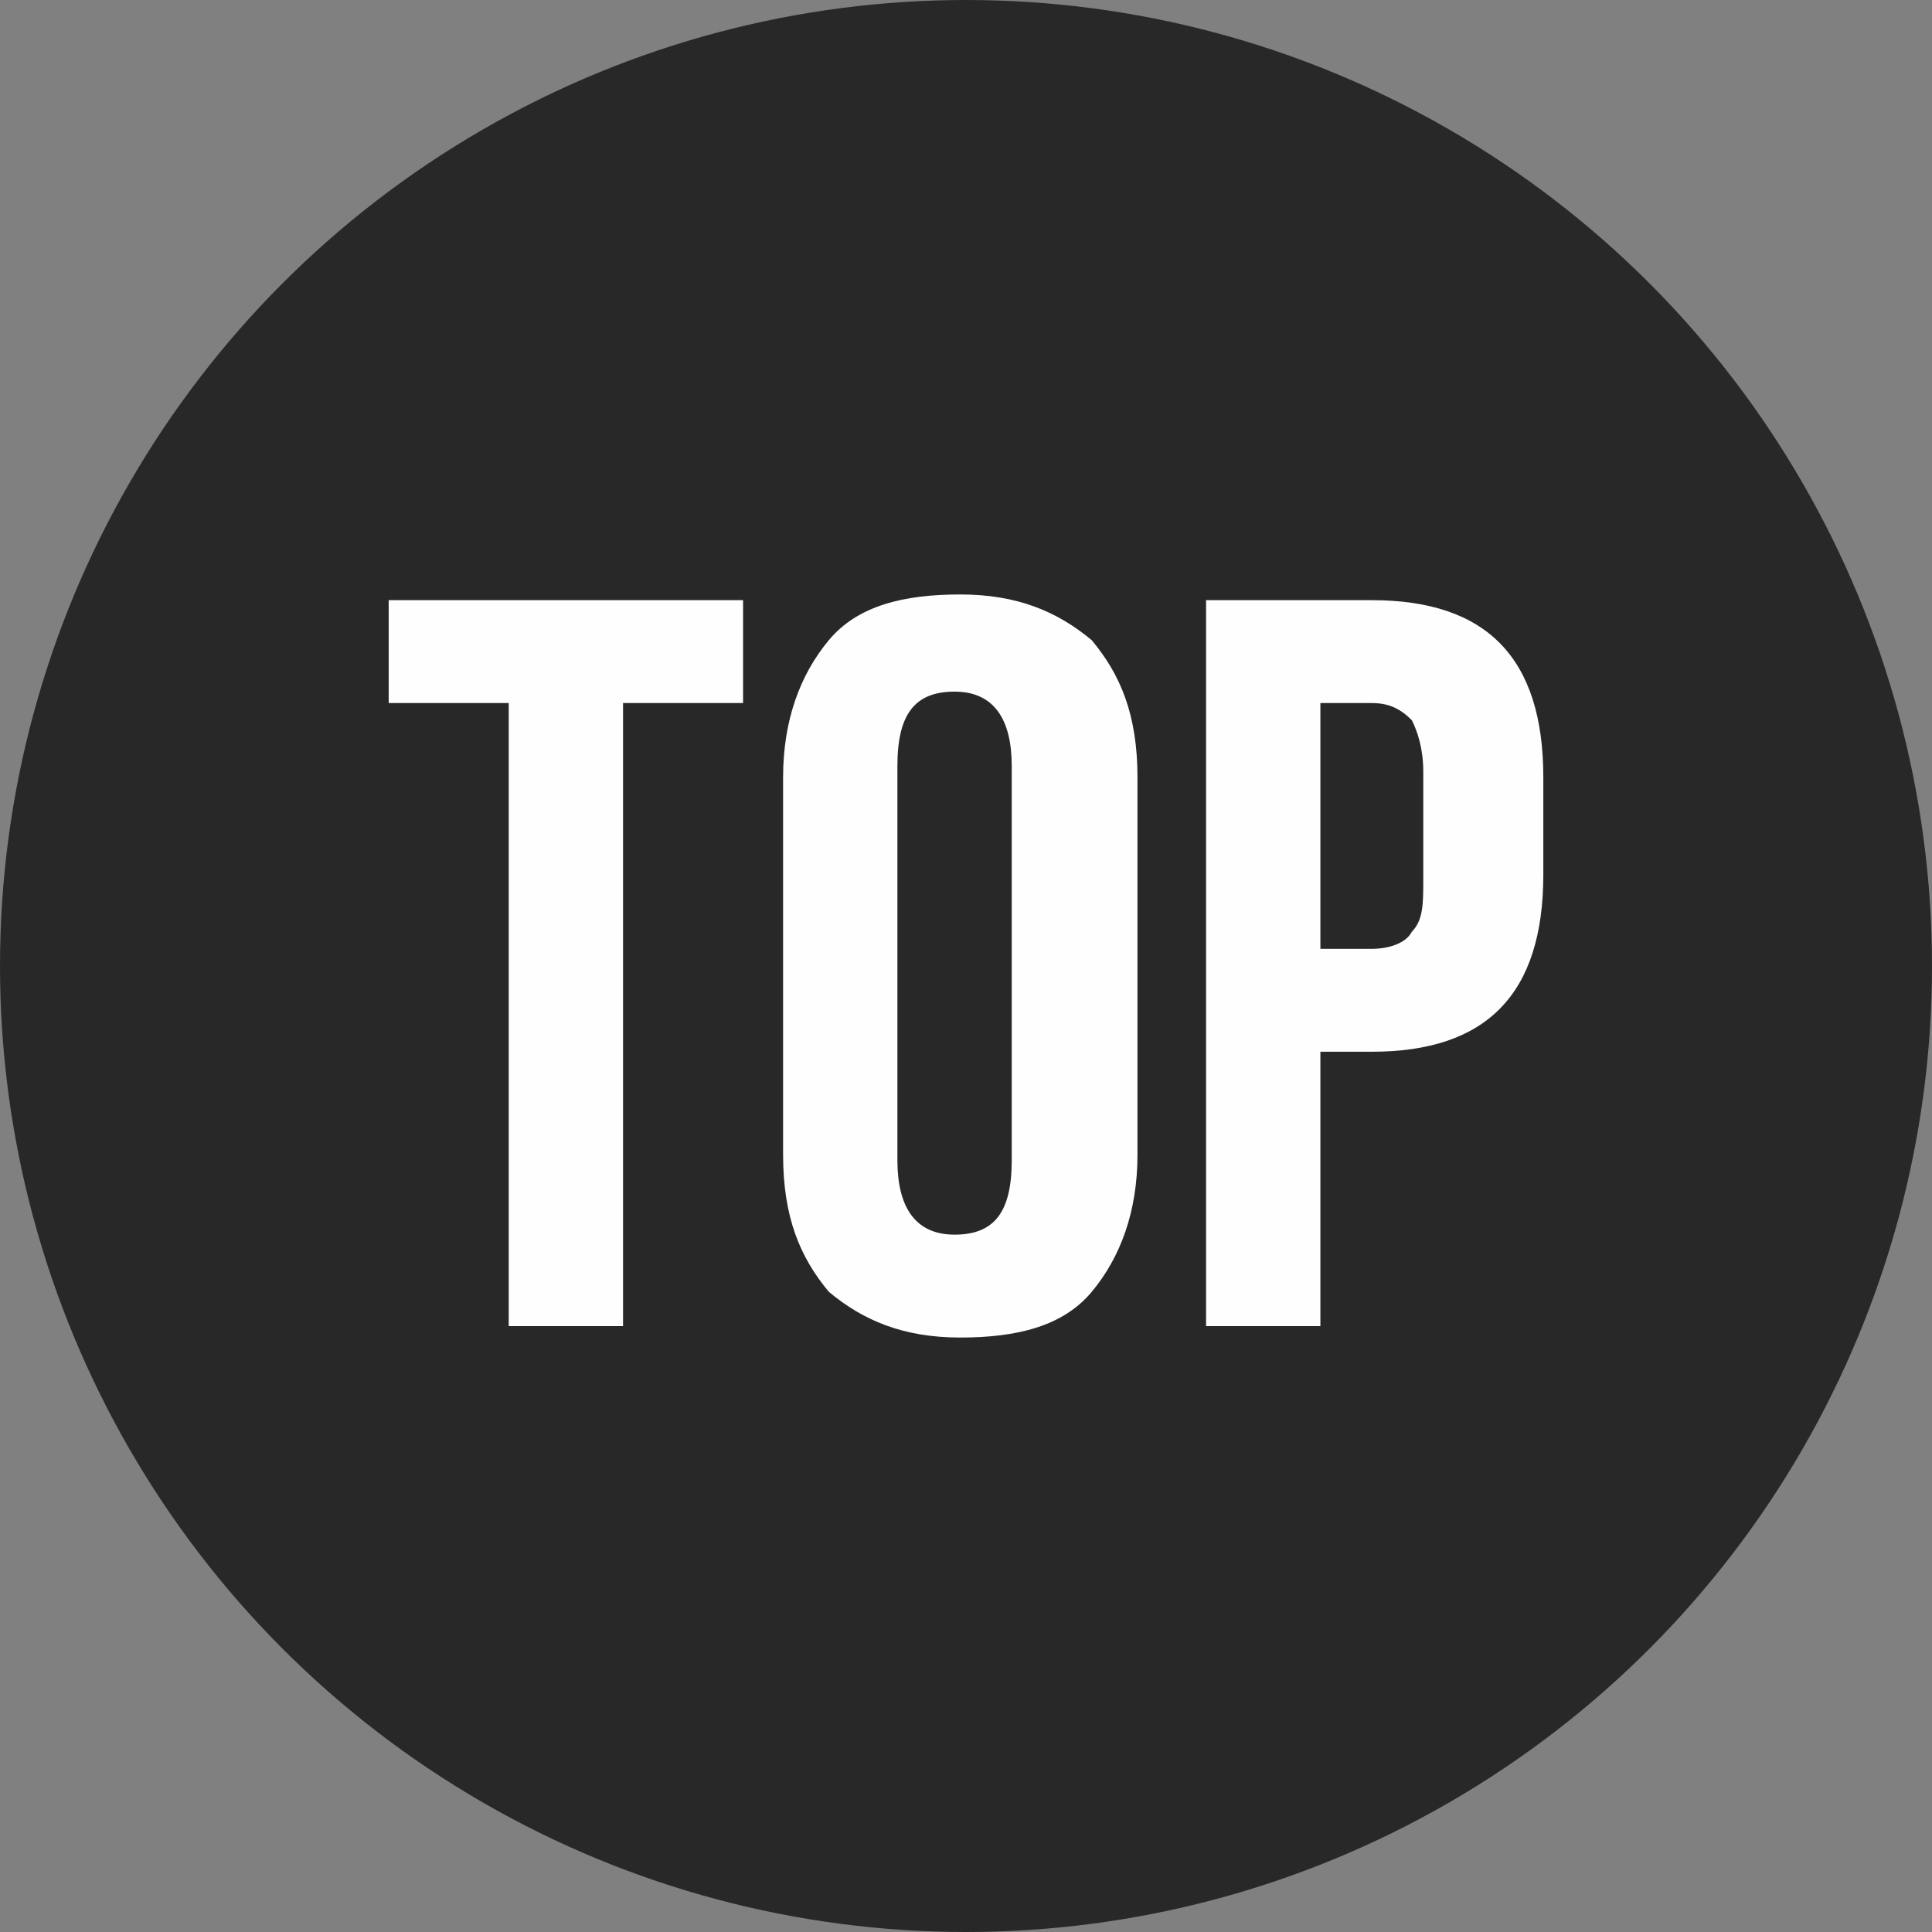 <?xml version="1.0" encoding="UTF-8"?>
<!DOCTYPE svg PUBLIC "-//W3C//DTD SVG 1.1//EN" "http://www.w3.org/Graphics/SVG/1.1/DTD/svg11.dtd">
<!-- Creator: CorelDRAW 2020 (64-Bit) -->
<svg xmlns="http://www.w3.org/2000/svg" xml:space="preserve" width="4.22mm" height="4.22mm" version="1.1" style="shape-rendering:geometricPrecision; text-rendering:geometricPrecision; image-rendering:optimizeQuality; fill-rule:evenodd; clip-rule:evenodd"
viewBox="0 0 3.38 3.38"
 xmlns:xlink="http://www.w3.org/1999/xlink"
 xmlns:xodm="http://www.corel.com/coreldraw/odm/2003">
 <rect x="0" y="0" width="3.38" height="3.38" fill="#808080" stroke="none"/>
 <defs>
  <style type="text/css">
   <![CDATA[
    .fil0 {fill:#282828}
    .fil1 {fill:#FEFEFE;fill-rule:nonzero}
   ]]>
  </style>
 </defs>
 <g id="Слой_x0020_1">
  <circle class="fil0" cx="1.69" cy="1.69" r="1.69"/>
  <path class="fil1" d="M0.68 1.23l0 -0.18 0.62 0 0 0.18 -0.21 0 0 1.09 -0.2 0 0 -1.09 -0.21 0zm0.89 0.11l0 0.69c0,0.08 0.03,0.13 0.1,0.13 0.07,0 0.1,-0.04 0.1,-0.13l0 -0.69c0,-0.08 -0.03,-0.13 -0.1,-0.13 -0.07,0 -0.1,0.04 -0.1,0.13zm-0.2 0.68l0 -0.66c0,-0.1 0.03,-0.18 0.08,-0.24 0.05,-0.06 0.13,-0.08 0.23,-0.08 0.1,0 0.17,0.03 0.23,0.08 0.05,0.06 0.08,0.13 0.08,0.24l0 0.66c0,0.1 -0.03,0.18 -0.08,0.24 -0.05,0.06 -0.13,0.08 -0.23,0.08 -0.1,0 -0.17,-0.03 -0.23,-0.08 -0.05,-0.06 -0.08,-0.13 -0.08,-0.24zm1.03 -0.97c0.2,0 0.3,0.1 0.3,0.31l0 0.17c0,0.21 -0.1,0.31 -0.3,0.31l-0.09 0 0 0.48 -0.2 0 0 -1.27 0.29 0zm0 0.18l-0.09 0 0 0.43 0.09 0c0.03,0 0.06,-0.01 0.07,-0.03 0.02,-0.02 0.02,-0.05 0.02,-0.09l0 -0.19c0,-0.04 -0.01,-0.07 -0.02,-0.09 -0.02,-0.02 -0.04,-0.03 -0.07,-0.03z"/>
 </g>
</svg>

